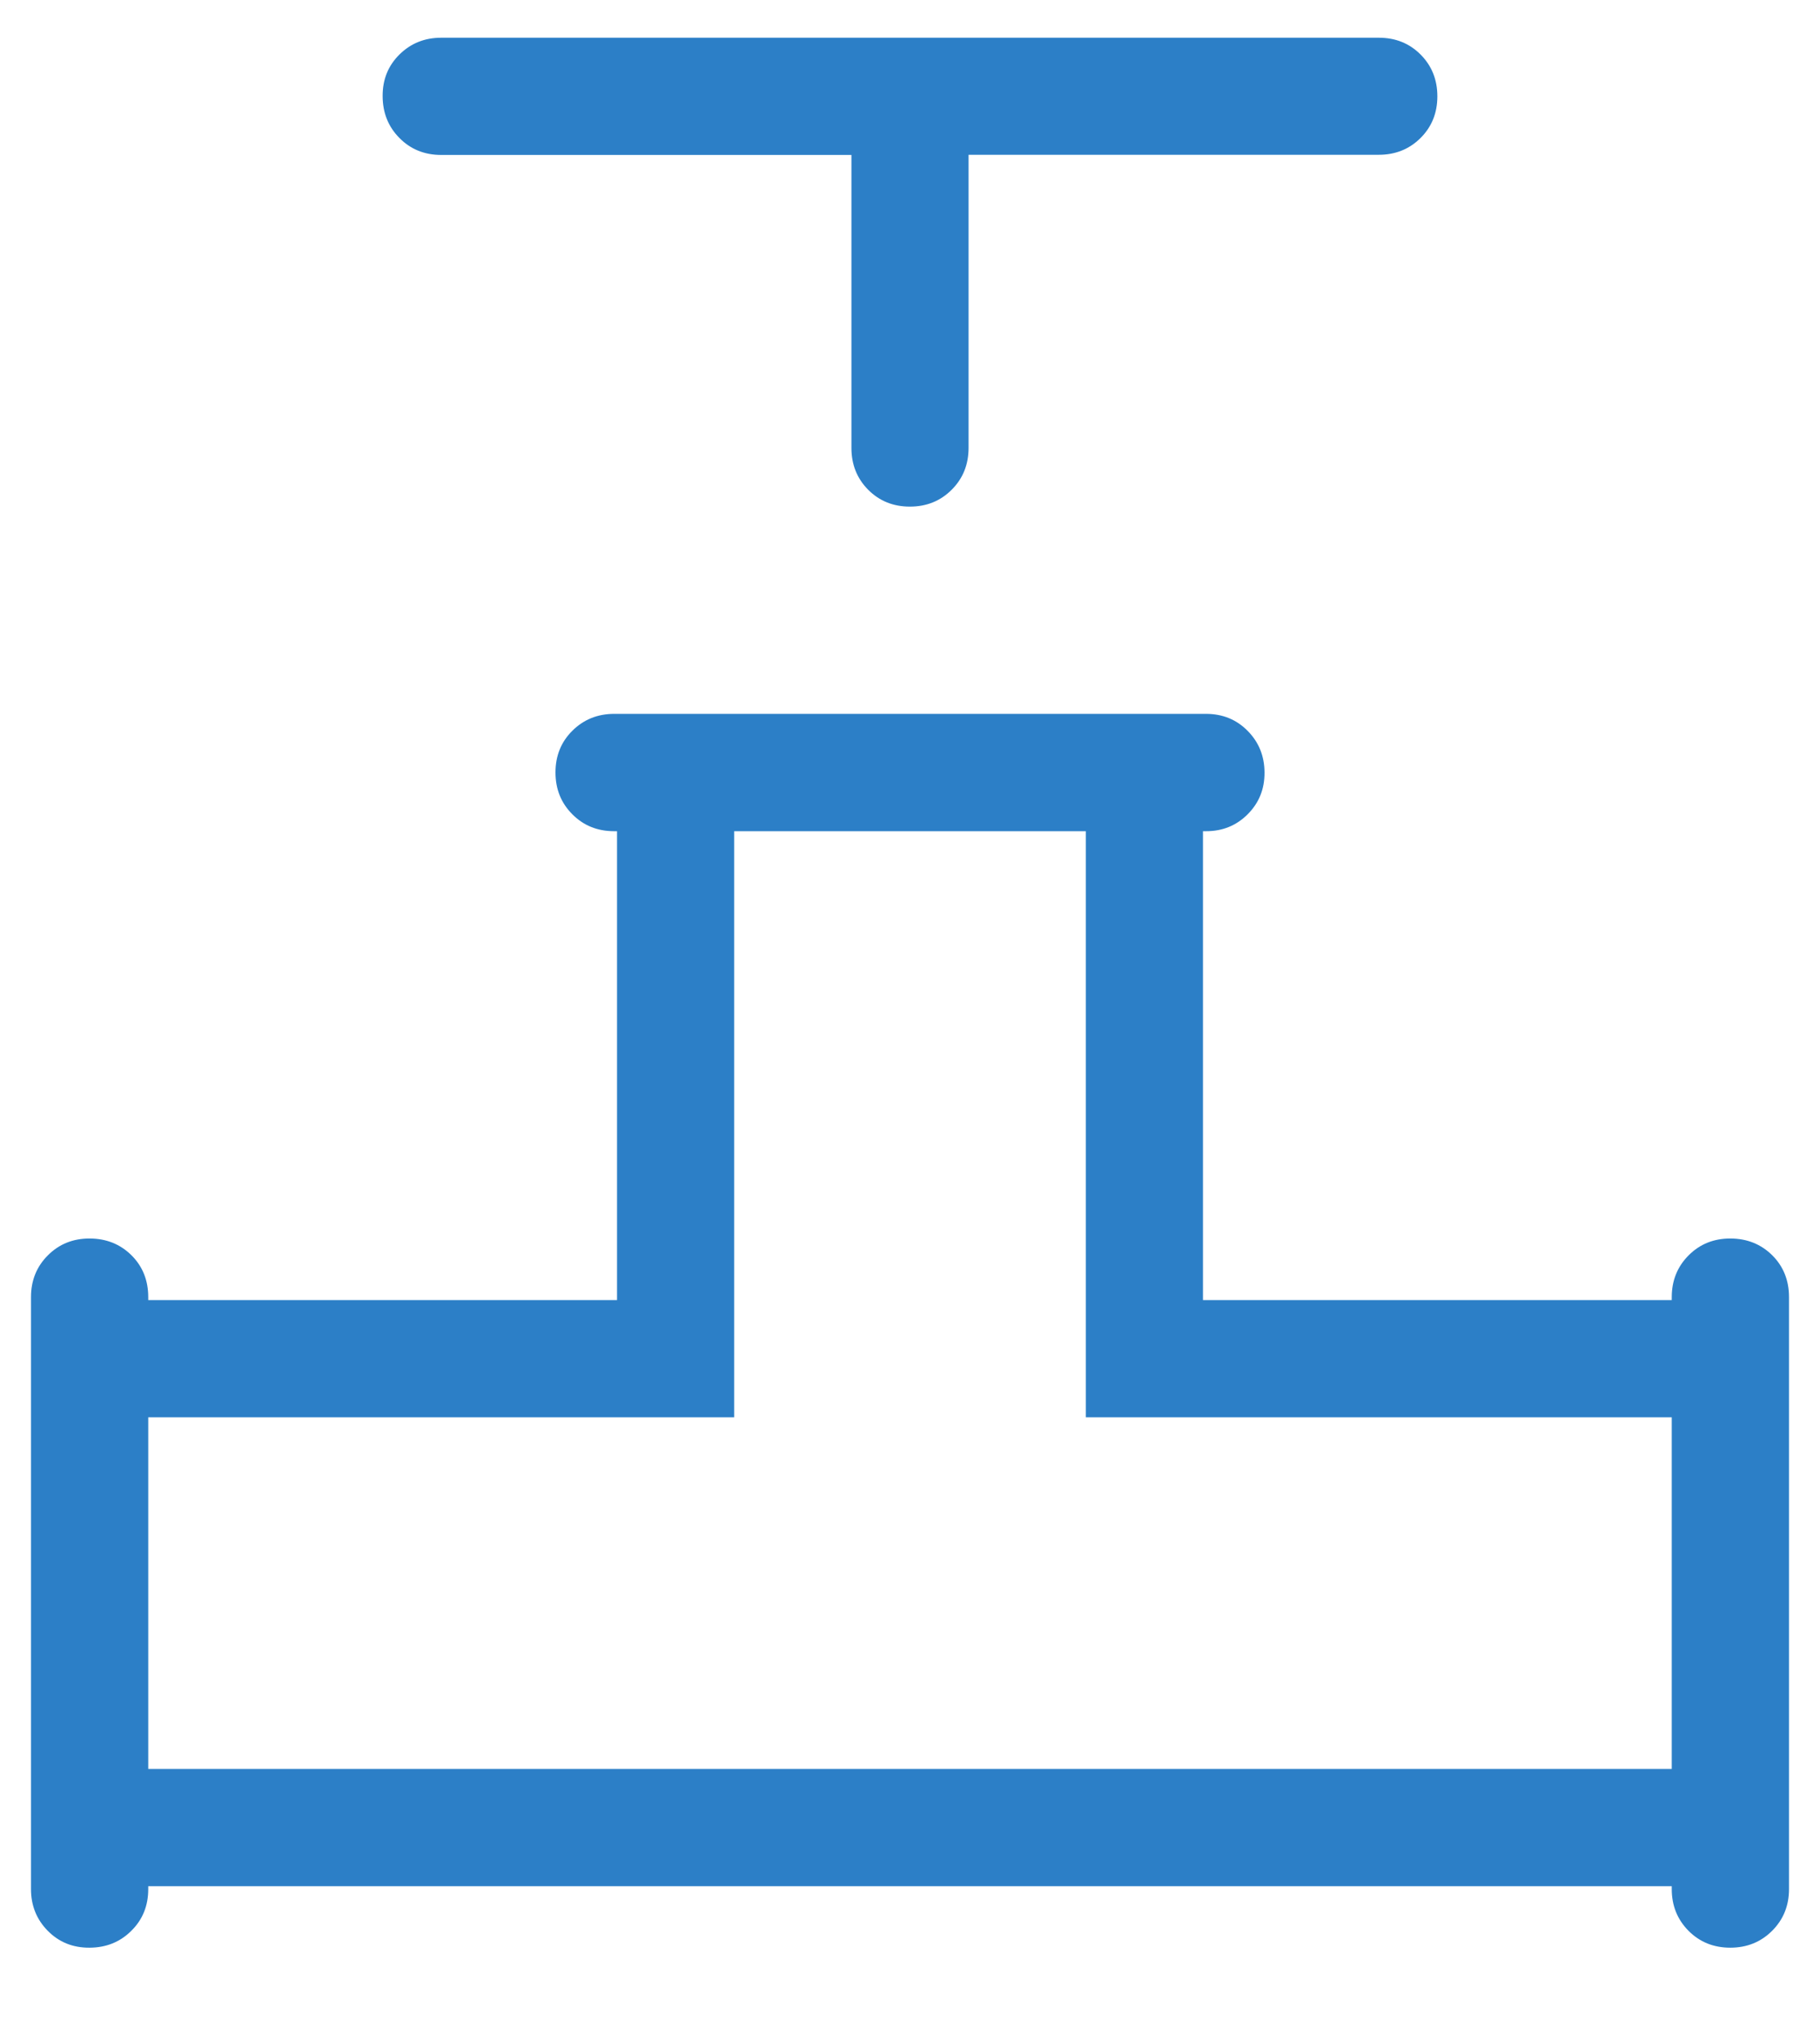 <svg width="33" height="37" viewBox="0 0 33 37" fill="none" xmlns="http://www.w3.org/2000/svg">
<path d="M15.438 2.809H8C7.698 2.809 7.446 2.707 7.244 2.503C7.041 2.299 6.939 2.046 6.938 1.744C6.936 1.442 7.038 1.19 7.244 0.987C7.449 0.785 7.701 0.684 8 0.684H25C25.302 0.684 25.554 0.785 25.756 0.987C25.96 1.191 26.062 1.444 26.062 1.746C26.062 2.048 25.96 2.3 25.756 2.503C25.552 2.705 25.3 2.806 25 2.806H17.562V8.119C17.562 8.421 17.46 8.674 17.256 8.878C17.052 9.082 16.8 9.184 16.498 9.184C16.196 9.184 15.944 9.082 15.741 8.878C15.539 8.674 15.438 8.421 15.438 8.121V2.809ZM0.562 34.246V23.515C0.562 23.213 0.664 22.96 0.869 22.756C1.073 22.552 1.325 22.451 1.627 22.452C1.929 22.453 2.181 22.555 2.384 22.756C2.586 22.957 2.688 23.21 2.688 23.515V23.568H11.188V15.068H11.134C10.833 15.068 10.581 14.966 10.378 14.762C10.174 14.558 10.072 14.305 10.072 14.003C10.072 13.701 10.174 13.449 10.378 13.247C10.582 13.044 10.834 12.942 11.134 12.941H21.866C22.167 12.941 22.419 13.043 22.622 13.249C22.825 13.454 22.927 13.706 22.928 14.005C22.93 14.304 22.828 14.556 22.622 14.762C22.417 14.967 22.165 15.069 21.866 15.068H21.812V23.568H30.312V23.515C30.312 23.213 30.415 22.96 30.619 22.756C30.823 22.552 31.075 22.451 31.377 22.452C31.679 22.453 31.931 22.555 32.134 22.756C32.336 22.957 32.438 23.21 32.438 23.515V34.246C32.438 34.546 32.336 34.798 32.132 35.002C31.927 35.206 31.675 35.308 31.373 35.308C31.071 35.308 30.819 35.206 30.616 35.002C30.414 34.798 30.312 34.546 30.312 34.246V34.193H2.688V34.246C2.688 34.548 2.586 34.8 2.381 35.002C2.178 35.205 1.925 35.307 1.623 35.308C1.321 35.31 1.069 35.208 0.866 35.002C0.664 34.797 0.562 34.545 0.562 34.246ZM2.688 32.068H30.312V25.693H19.688V15.068H13.312V25.693H2.688V32.068Z" fill="#2C7FC7"/>
</svg>
